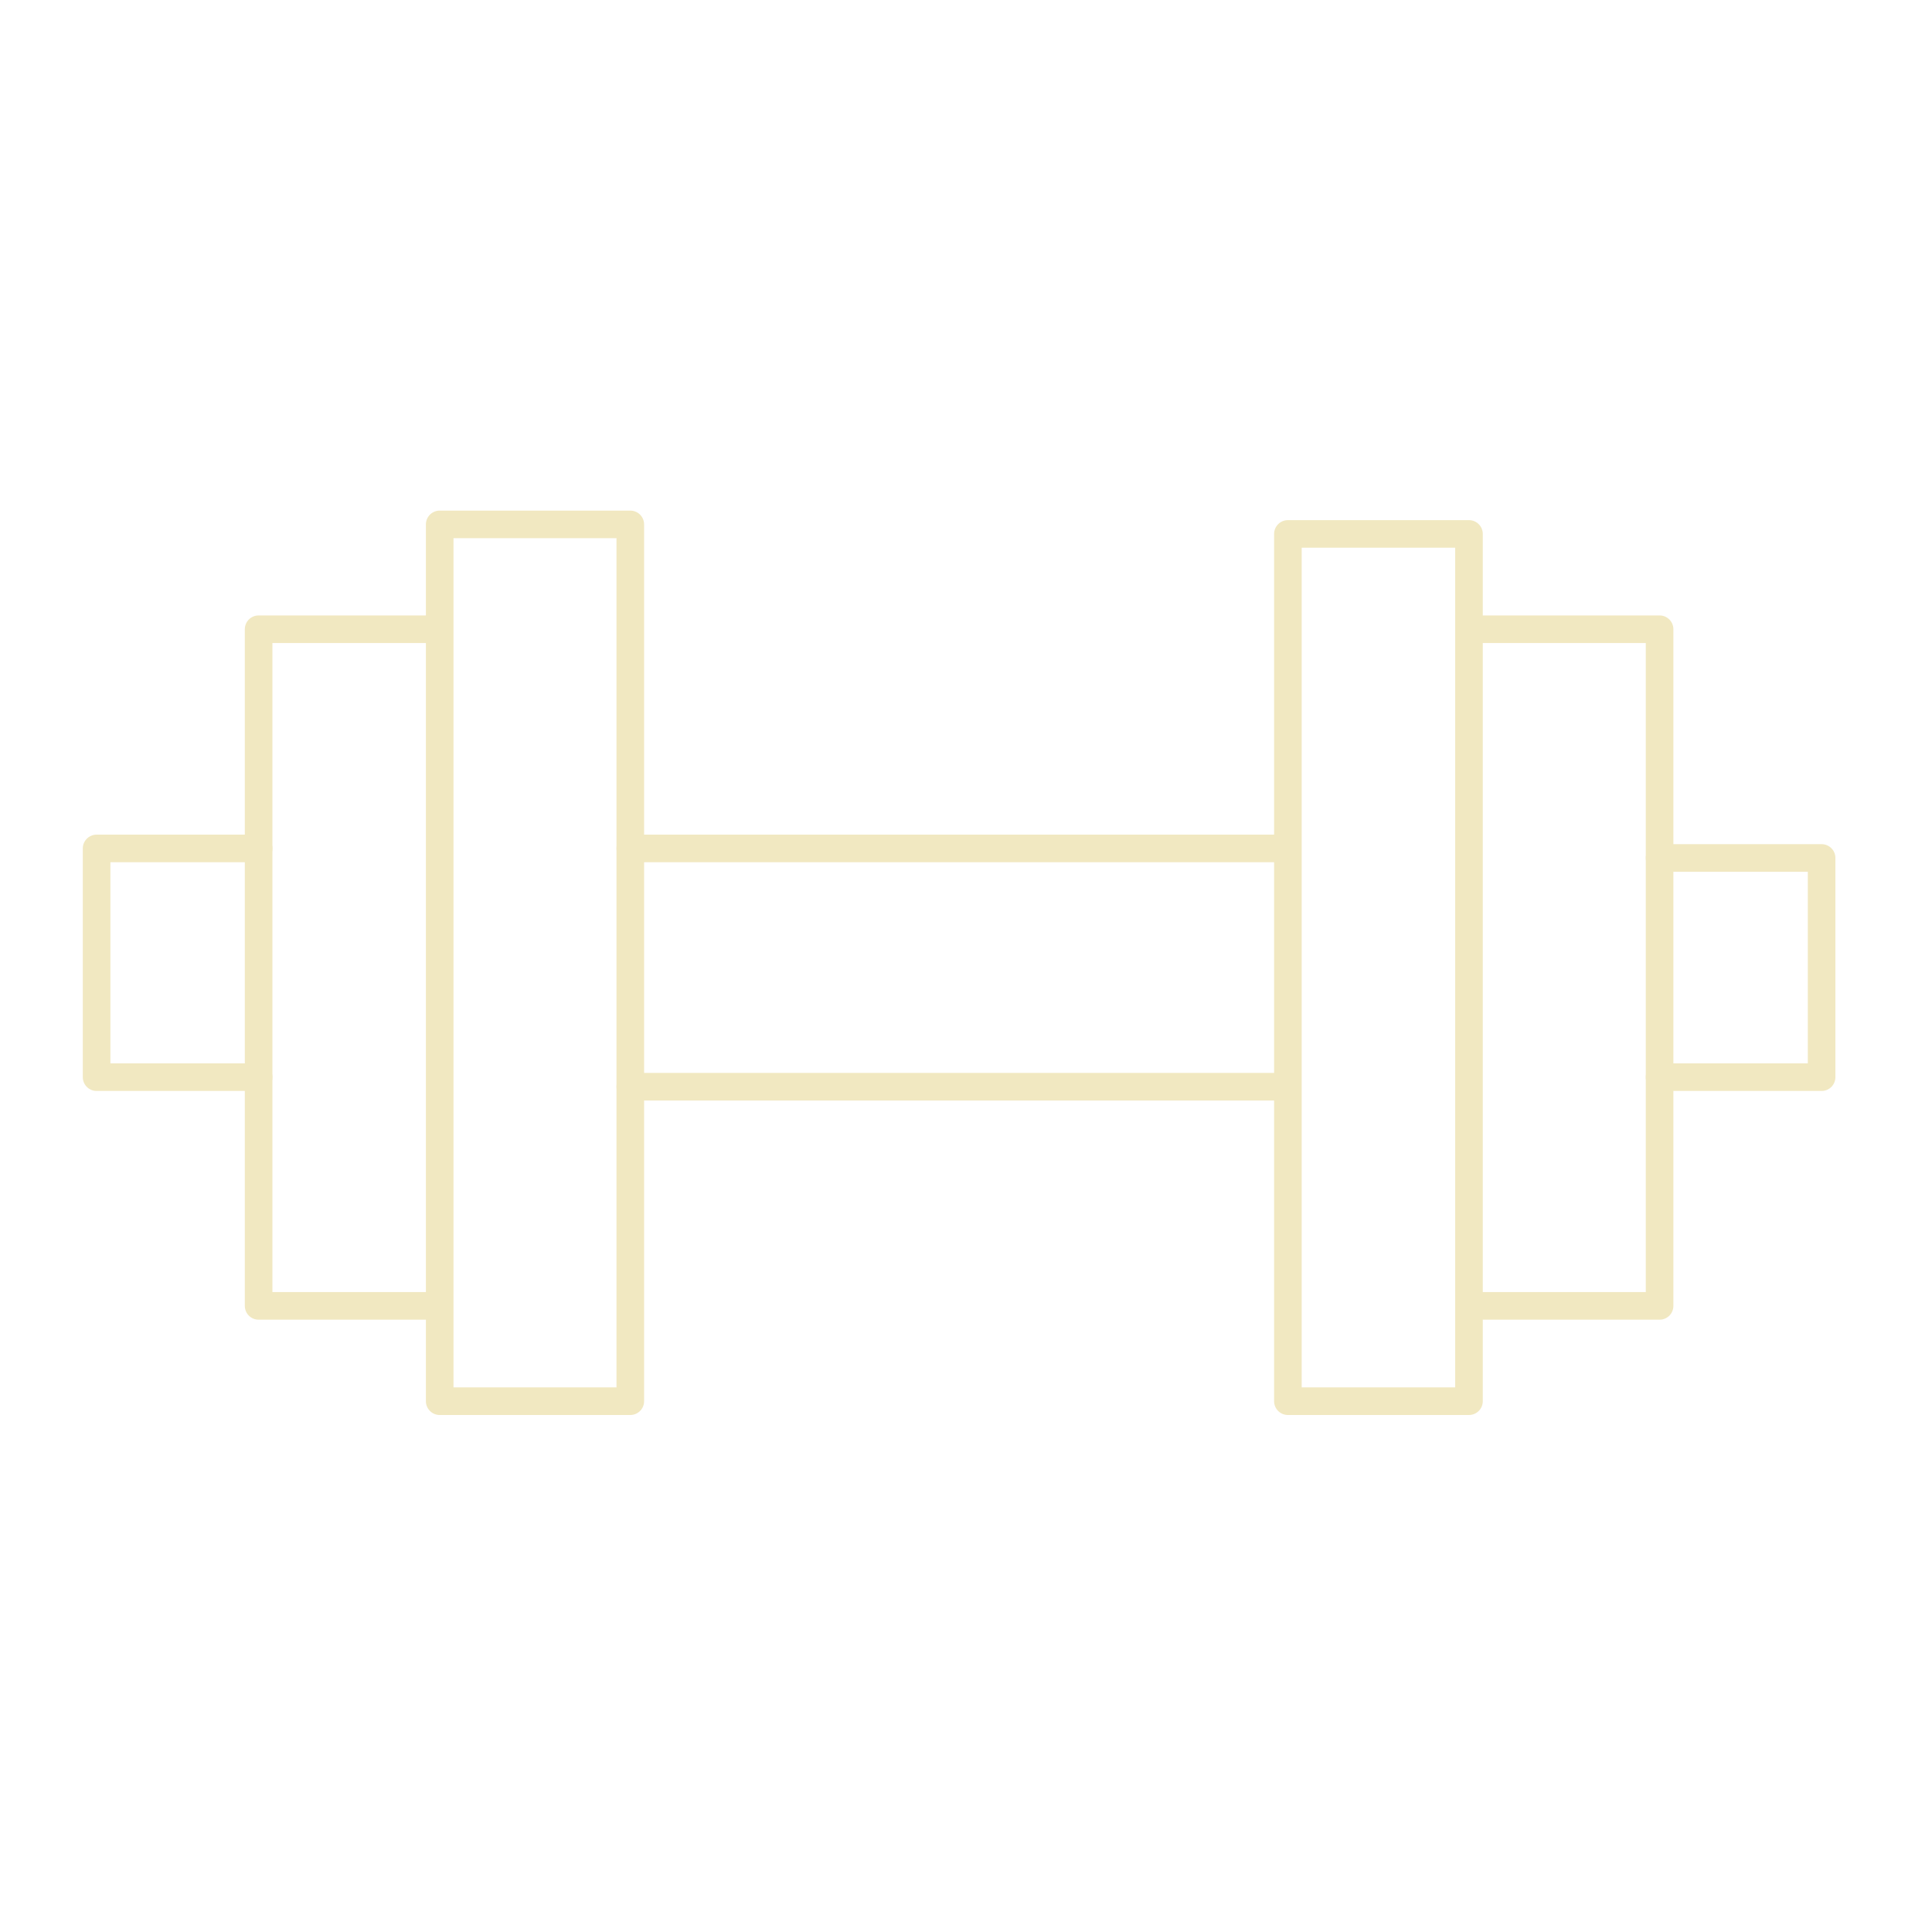 <svg width="140" height="140" viewBox="0 0 140 140" fill="none" xmlns="http://www.w3.org/2000/svg">
<path d="M31.862 94.63H18.74V45.597H31.862M31.862 94.63V101.536H45.674V38H31.862V45.597M31.862 94.63V45.597" stroke="#F1E8C1" stroke-width="2" stroke-linecap="round" stroke-linejoin="round"/>
<path d="M18.74 61.481H7V78.055H18.74" stroke="#F1E8C1" stroke-width="2" stroke-linecap="round" stroke-linejoin="round"/>
<path d="M93.326 101.536V38.691H106.448V101.536H93.326Z" stroke="#F1E8C1" stroke-width="2" stroke-linecap="round" stroke-linejoin="round"/>
<path d="M106.448 45.597H120.26V94.63H106.448" stroke="#F1E8C1" stroke-width="2" stroke-linecap="round" stroke-linejoin="round"/>
<path d="M120.26 62.171H132V78.055H120.26" stroke="#F1E8C1" stroke-width="2" stroke-linecap="round" stroke-linejoin="round"/>
<path d="M45.674 61.481H92.635" stroke="#F1E8C1" stroke-width="2" stroke-linecap="round" stroke-linejoin="round"/>
<path d="M45.674 78.746H92.635" stroke="#F1E8C1" stroke-width="2" stroke-linecap="round" stroke-linejoin="round"/>
</svg>
